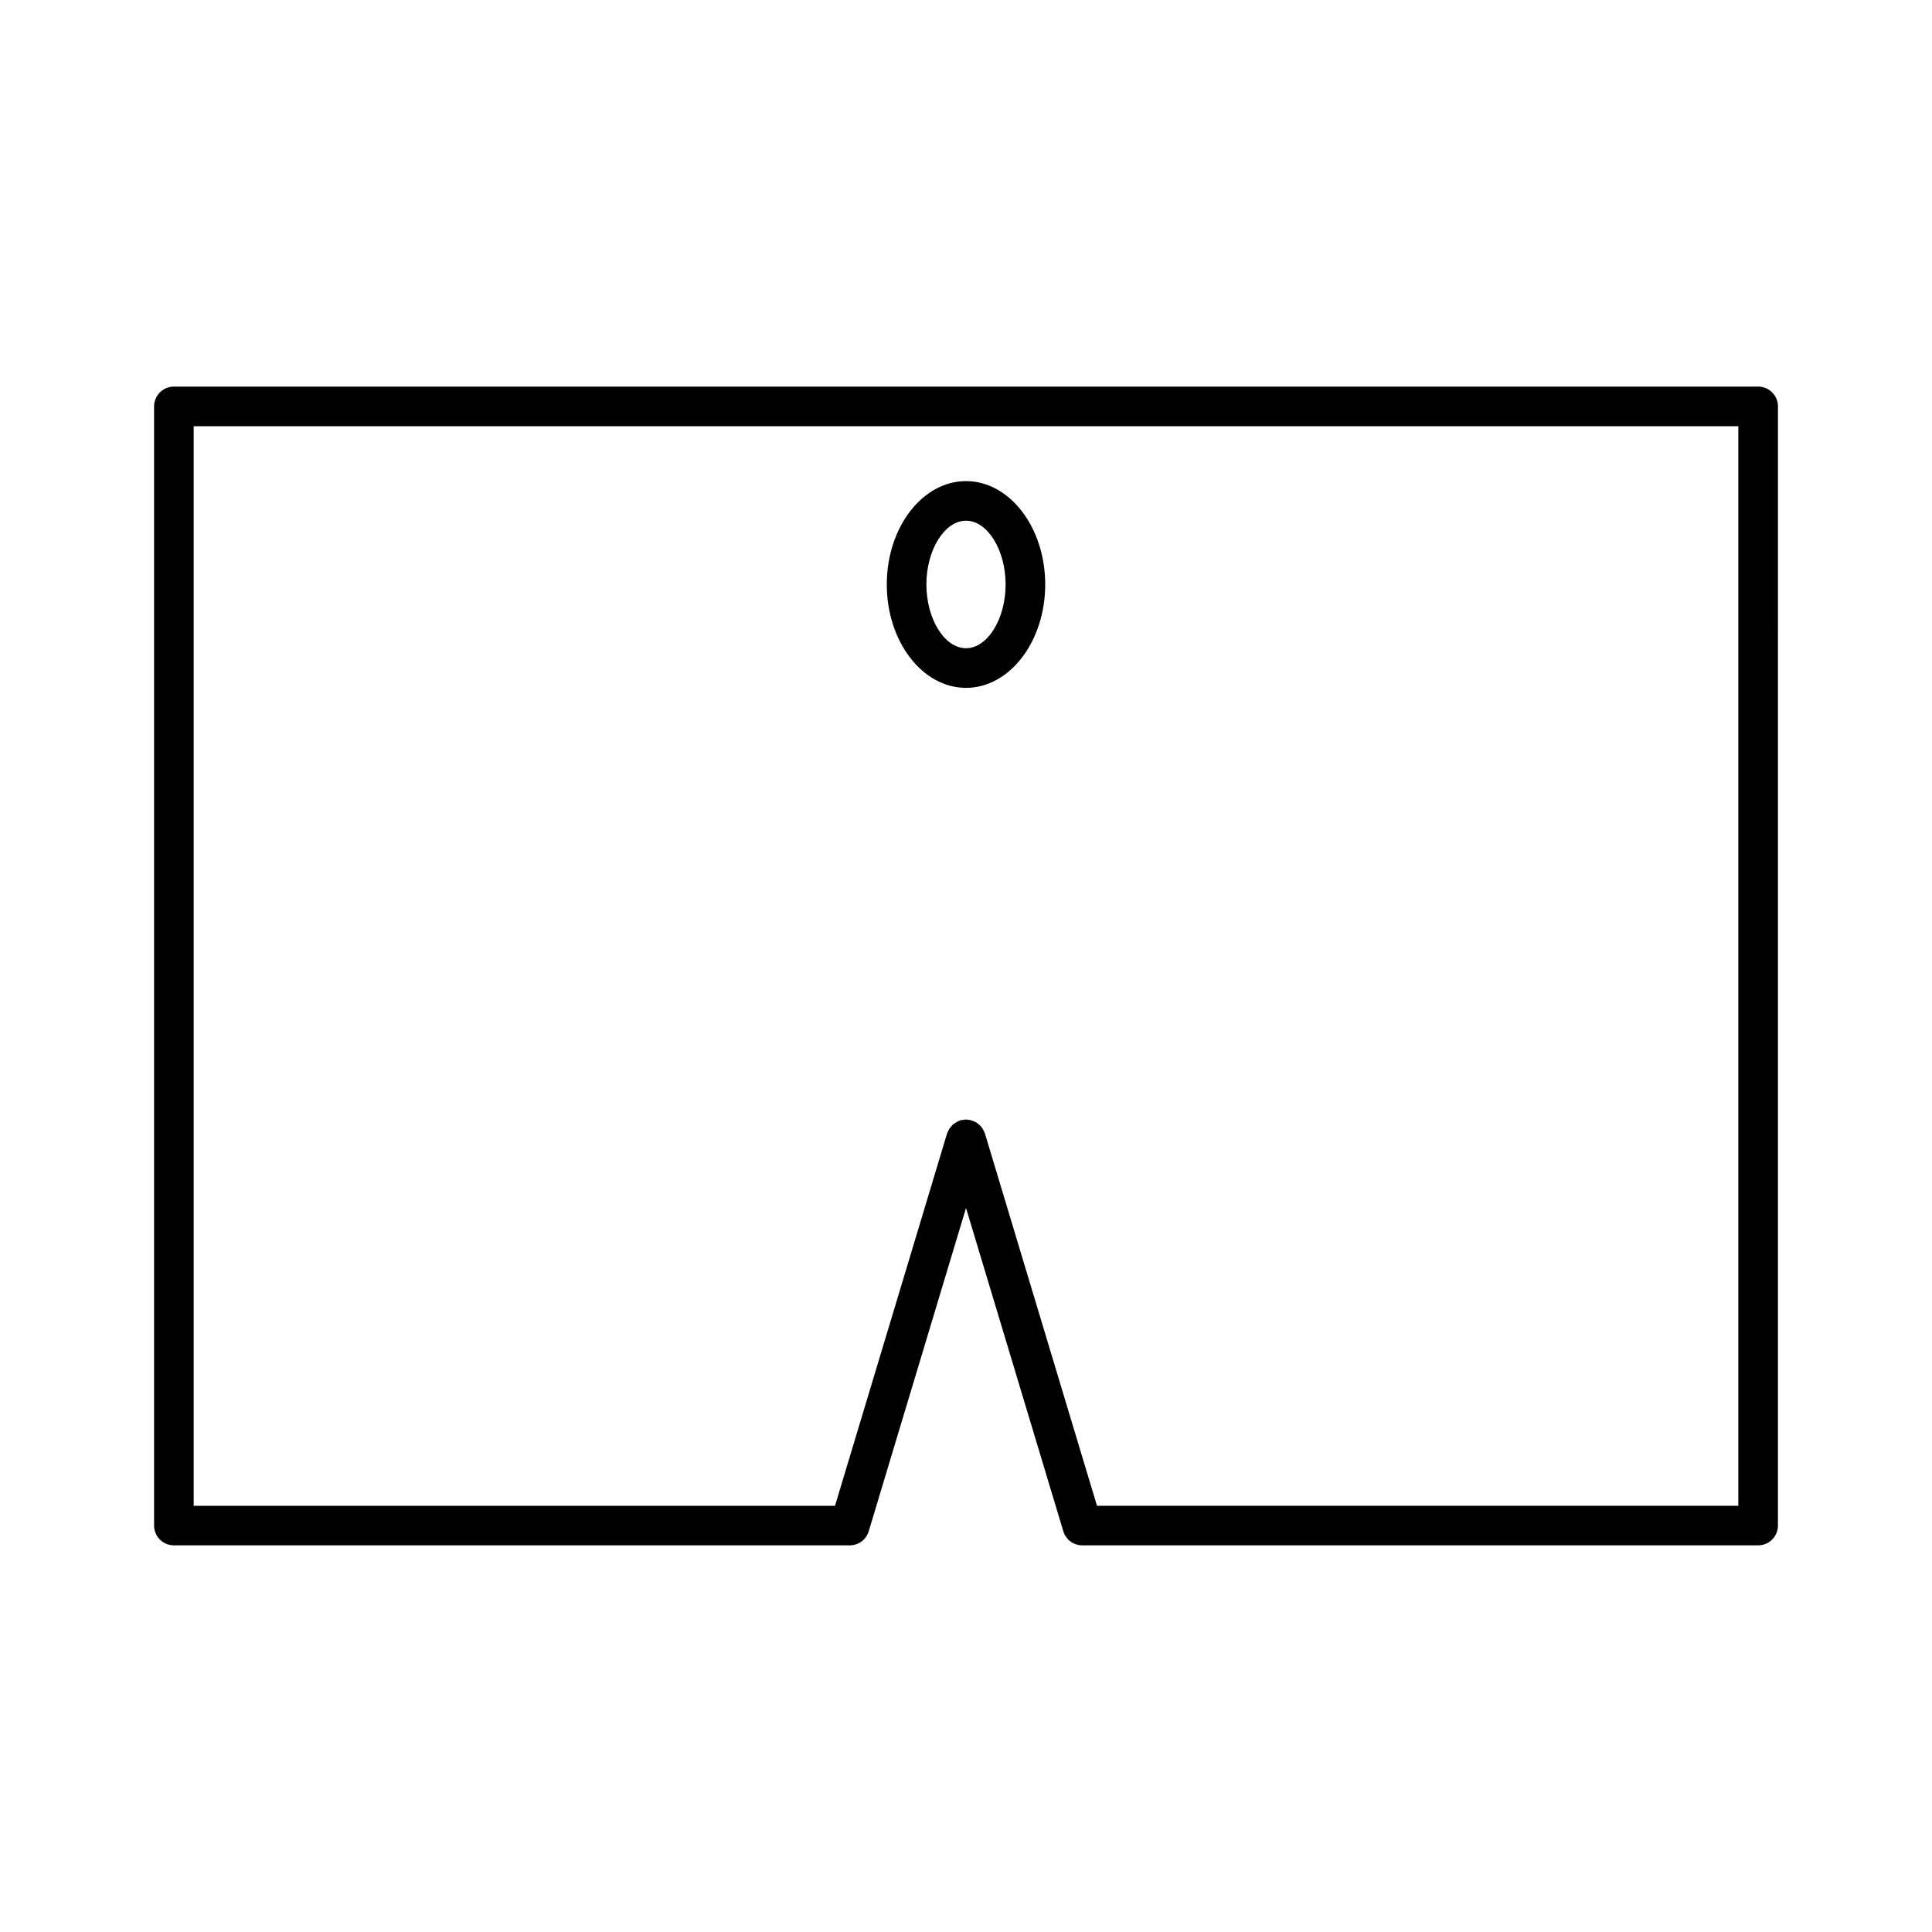 <?xml version="1.0" encoding="UTF-8"?>
<!-- Uploaded to: SVG Repo, www.svgrepo.com, Generator: SVG Repo Mixer Tools -->
<svg fill="#000000" width="800px" height="800px" version="1.1" viewBox="144 144 512 512" xmlns="http://www.w3.org/2000/svg">
 <g>
  <path d="m609.92 246.45h-419.84c-2.891 0-5.246 2.356-5.246 5.246v296.59c0 2.898 2.356 5.246 5.246 5.246h179.11c2.324 0 4.344-1.492 5.027-3.727l25.785-85.676 25.785 85.664c0.652 2.203 2.723 3.742 5.027 3.742h179.11c2.898 0 5.246-2.352 5.246-5.246l0.004-296.59c0-2.898-2.352-5.254-5.25-5.254zm-5.246 296.6h-169.96l-29.668-98.562c-0.074-0.273-0.074-0.324-0.23-0.555-0.133-0.32-0.293-0.613-0.555-1.02-0.164-0.219-0.336-0.441-0.625-0.73-0.102-0.094-0.598-0.5-0.715-0.57-0.277-0.188-0.586-0.43-0.594-0.324-0.242-0.164-0.914-0.371-1.195-0.445-0.809-0.195-1.289-0.18-2-0.051-0.188 0.016-0.395 0.047-0.547 0.082-0.293 0.078-0.285 0.051-0.535 0.227-0.387 0.152-0.734 0.348-0.973 0.523-0.246 0.164-0.535 0.371-0.75 0.605-0.117 0.117-0.531 0.613-0.625 0.75-0.152 0.219-0.289 0.457-0.438 0.789-0.117 0.203-0.23 0.461-0.293 0.656l-29.688 98.641-169.95-0.008v-286.11h409.34z"/>
  <path d="m400 326.29c11.578 0 20.992-12.289 20.992-27.395s-9.414-27.395-20.992-27.395-20.992 12.289-20.992 27.395 9.414 27.395 20.992 27.395zm0-44.297c5.688 0 10.496 7.742 10.496 16.898 0 9.164-4.809 16.898-10.496 16.898s-10.496-7.742-10.496-16.898 4.805-16.898 10.496-16.898z"/>
 </g>
</svg>